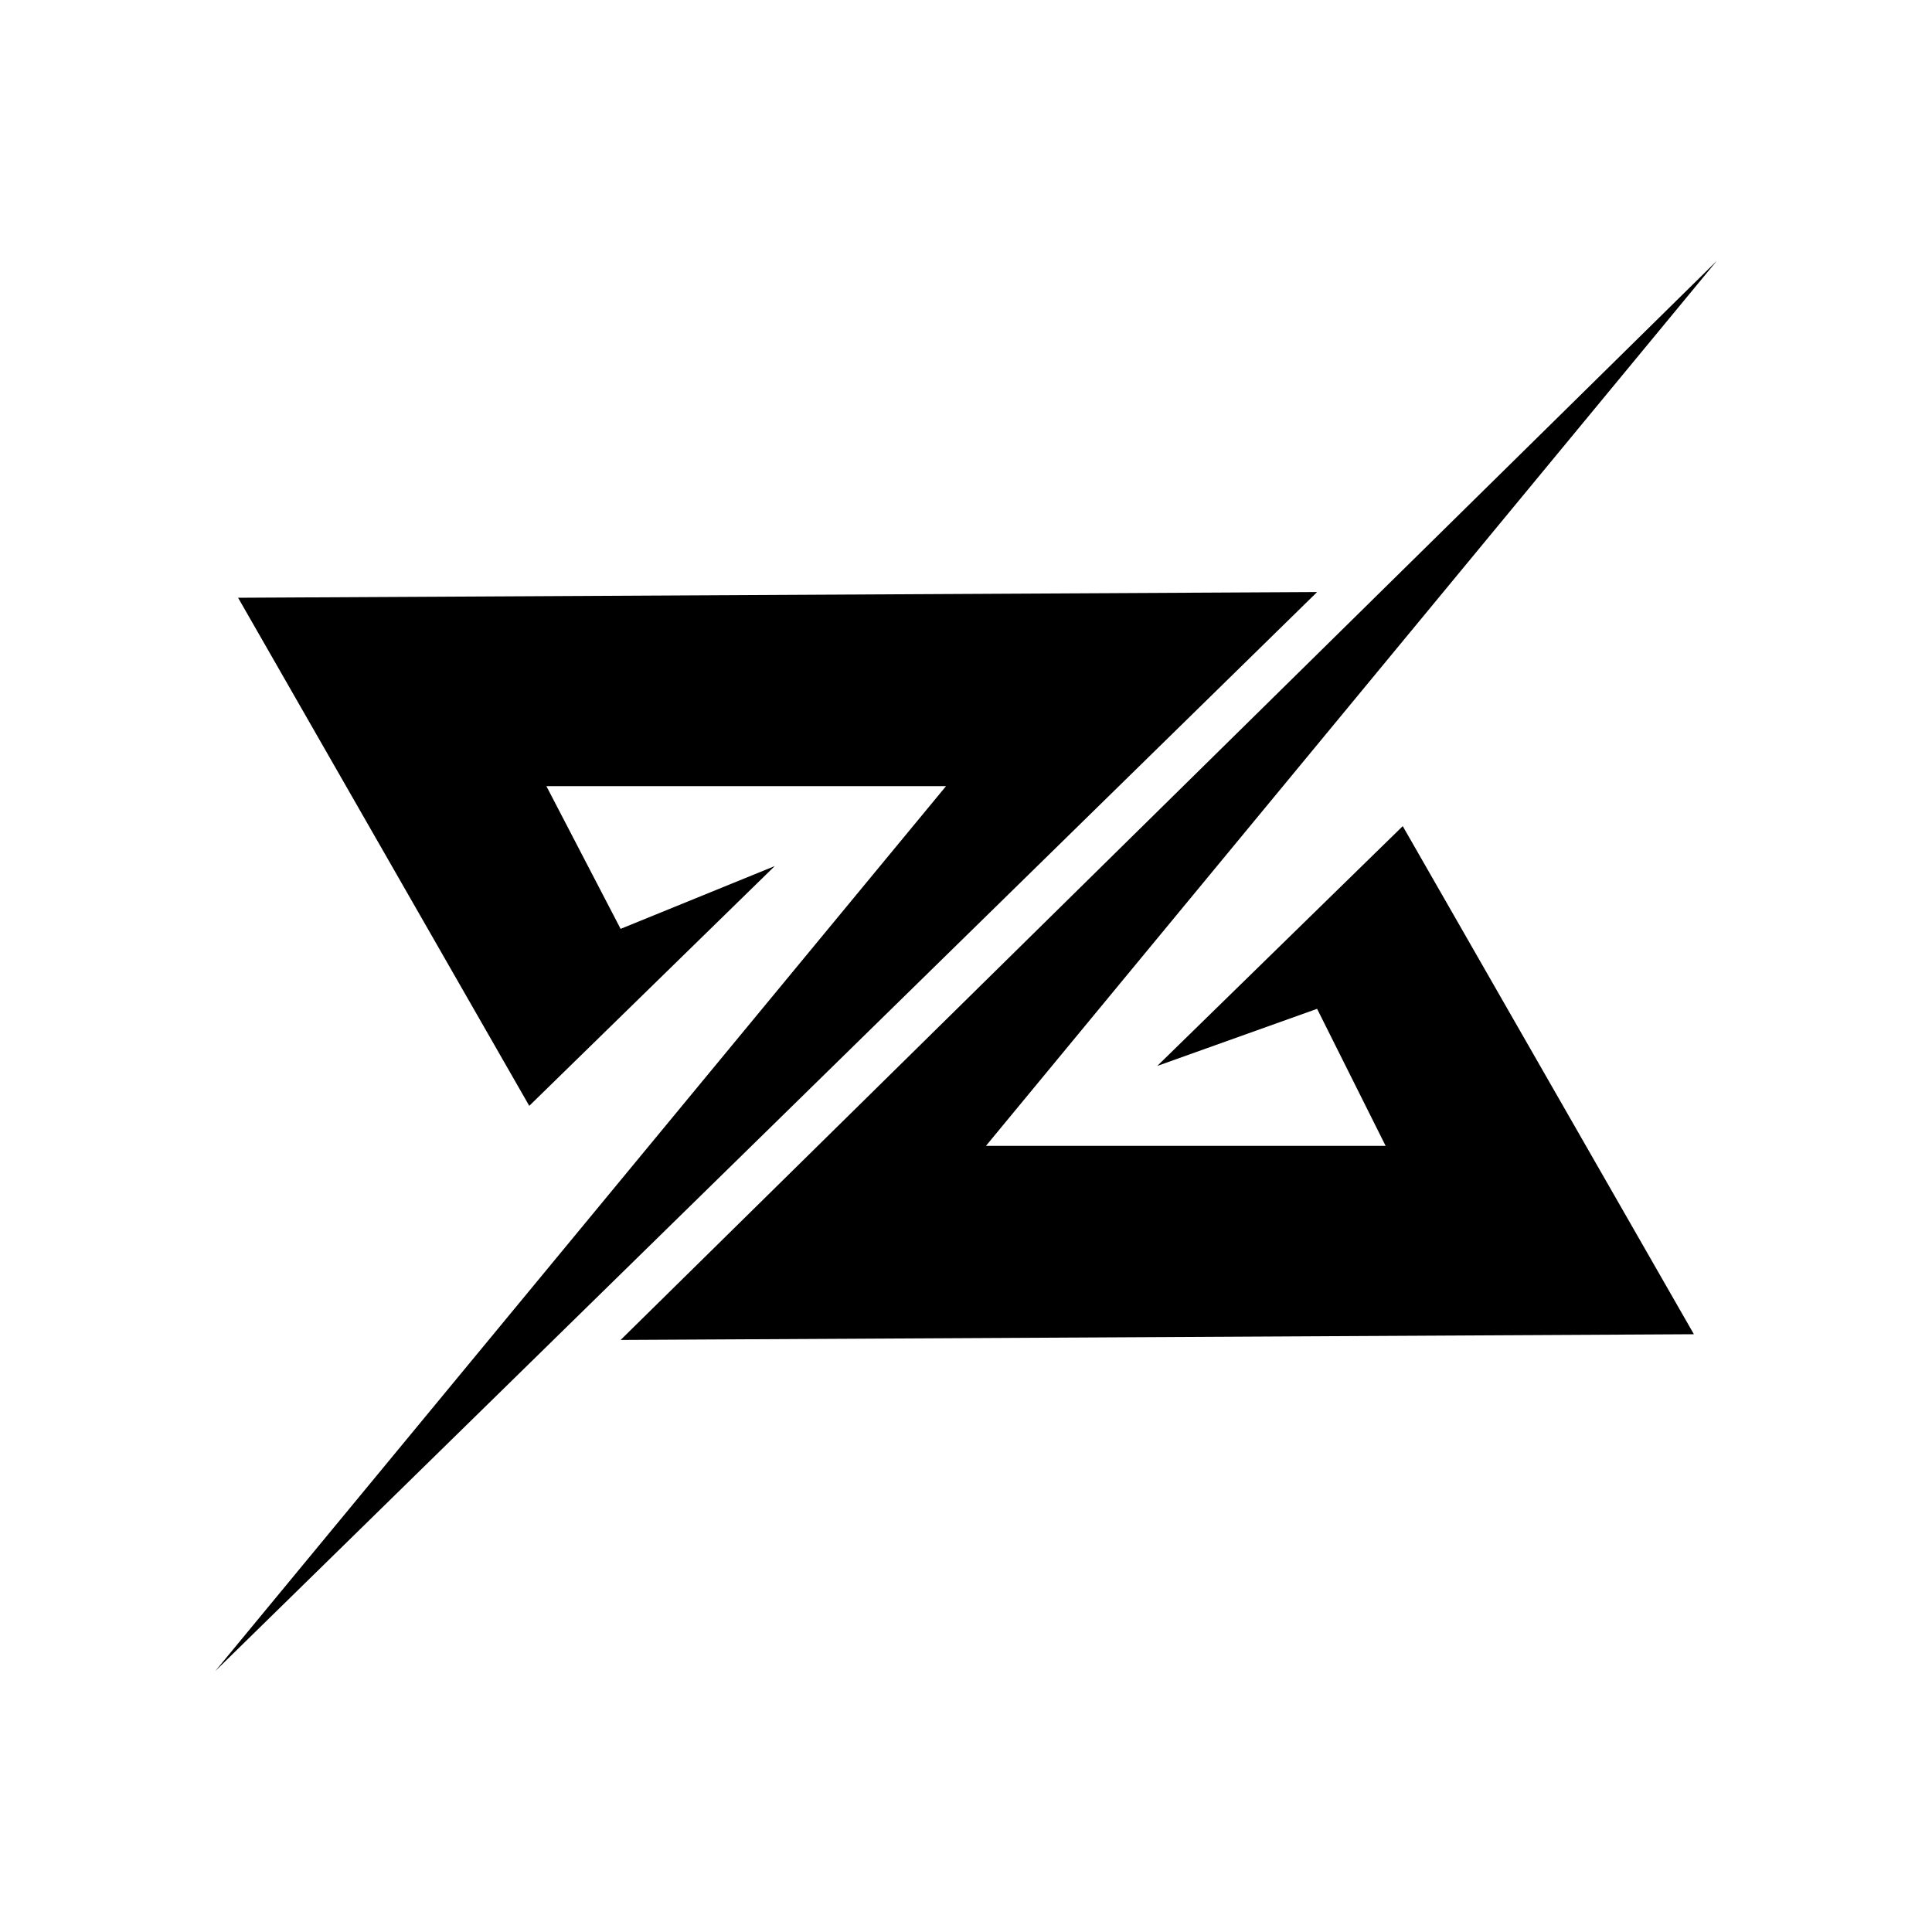 <?xml version="1.0" encoding="UTF-8"?>
<!-- The Best Svg Icon site in the world: iconSvg.co, Visit us! https://iconsvg.co -->
<svg fill="#000000" width="800px" height="800px" version="1.1" viewBox="144 144 512 512" xmlns="http://www.w3.org/2000/svg">
 <g fill-rule="evenodd">
  <path d="m598.95 213.15-290.48 285.95 284.43-1.516-77.16-134.65-65.055 63.547 42.359-15.133 18.156 36.312h-105.91z"/>
  <path d="m201.05 586.85 292-285.95-285.95 1.512 77.16 134.65 65.059-63.543-40.852 16.641-19.668-37.824h105.91z"/>
 </g>
</svg>